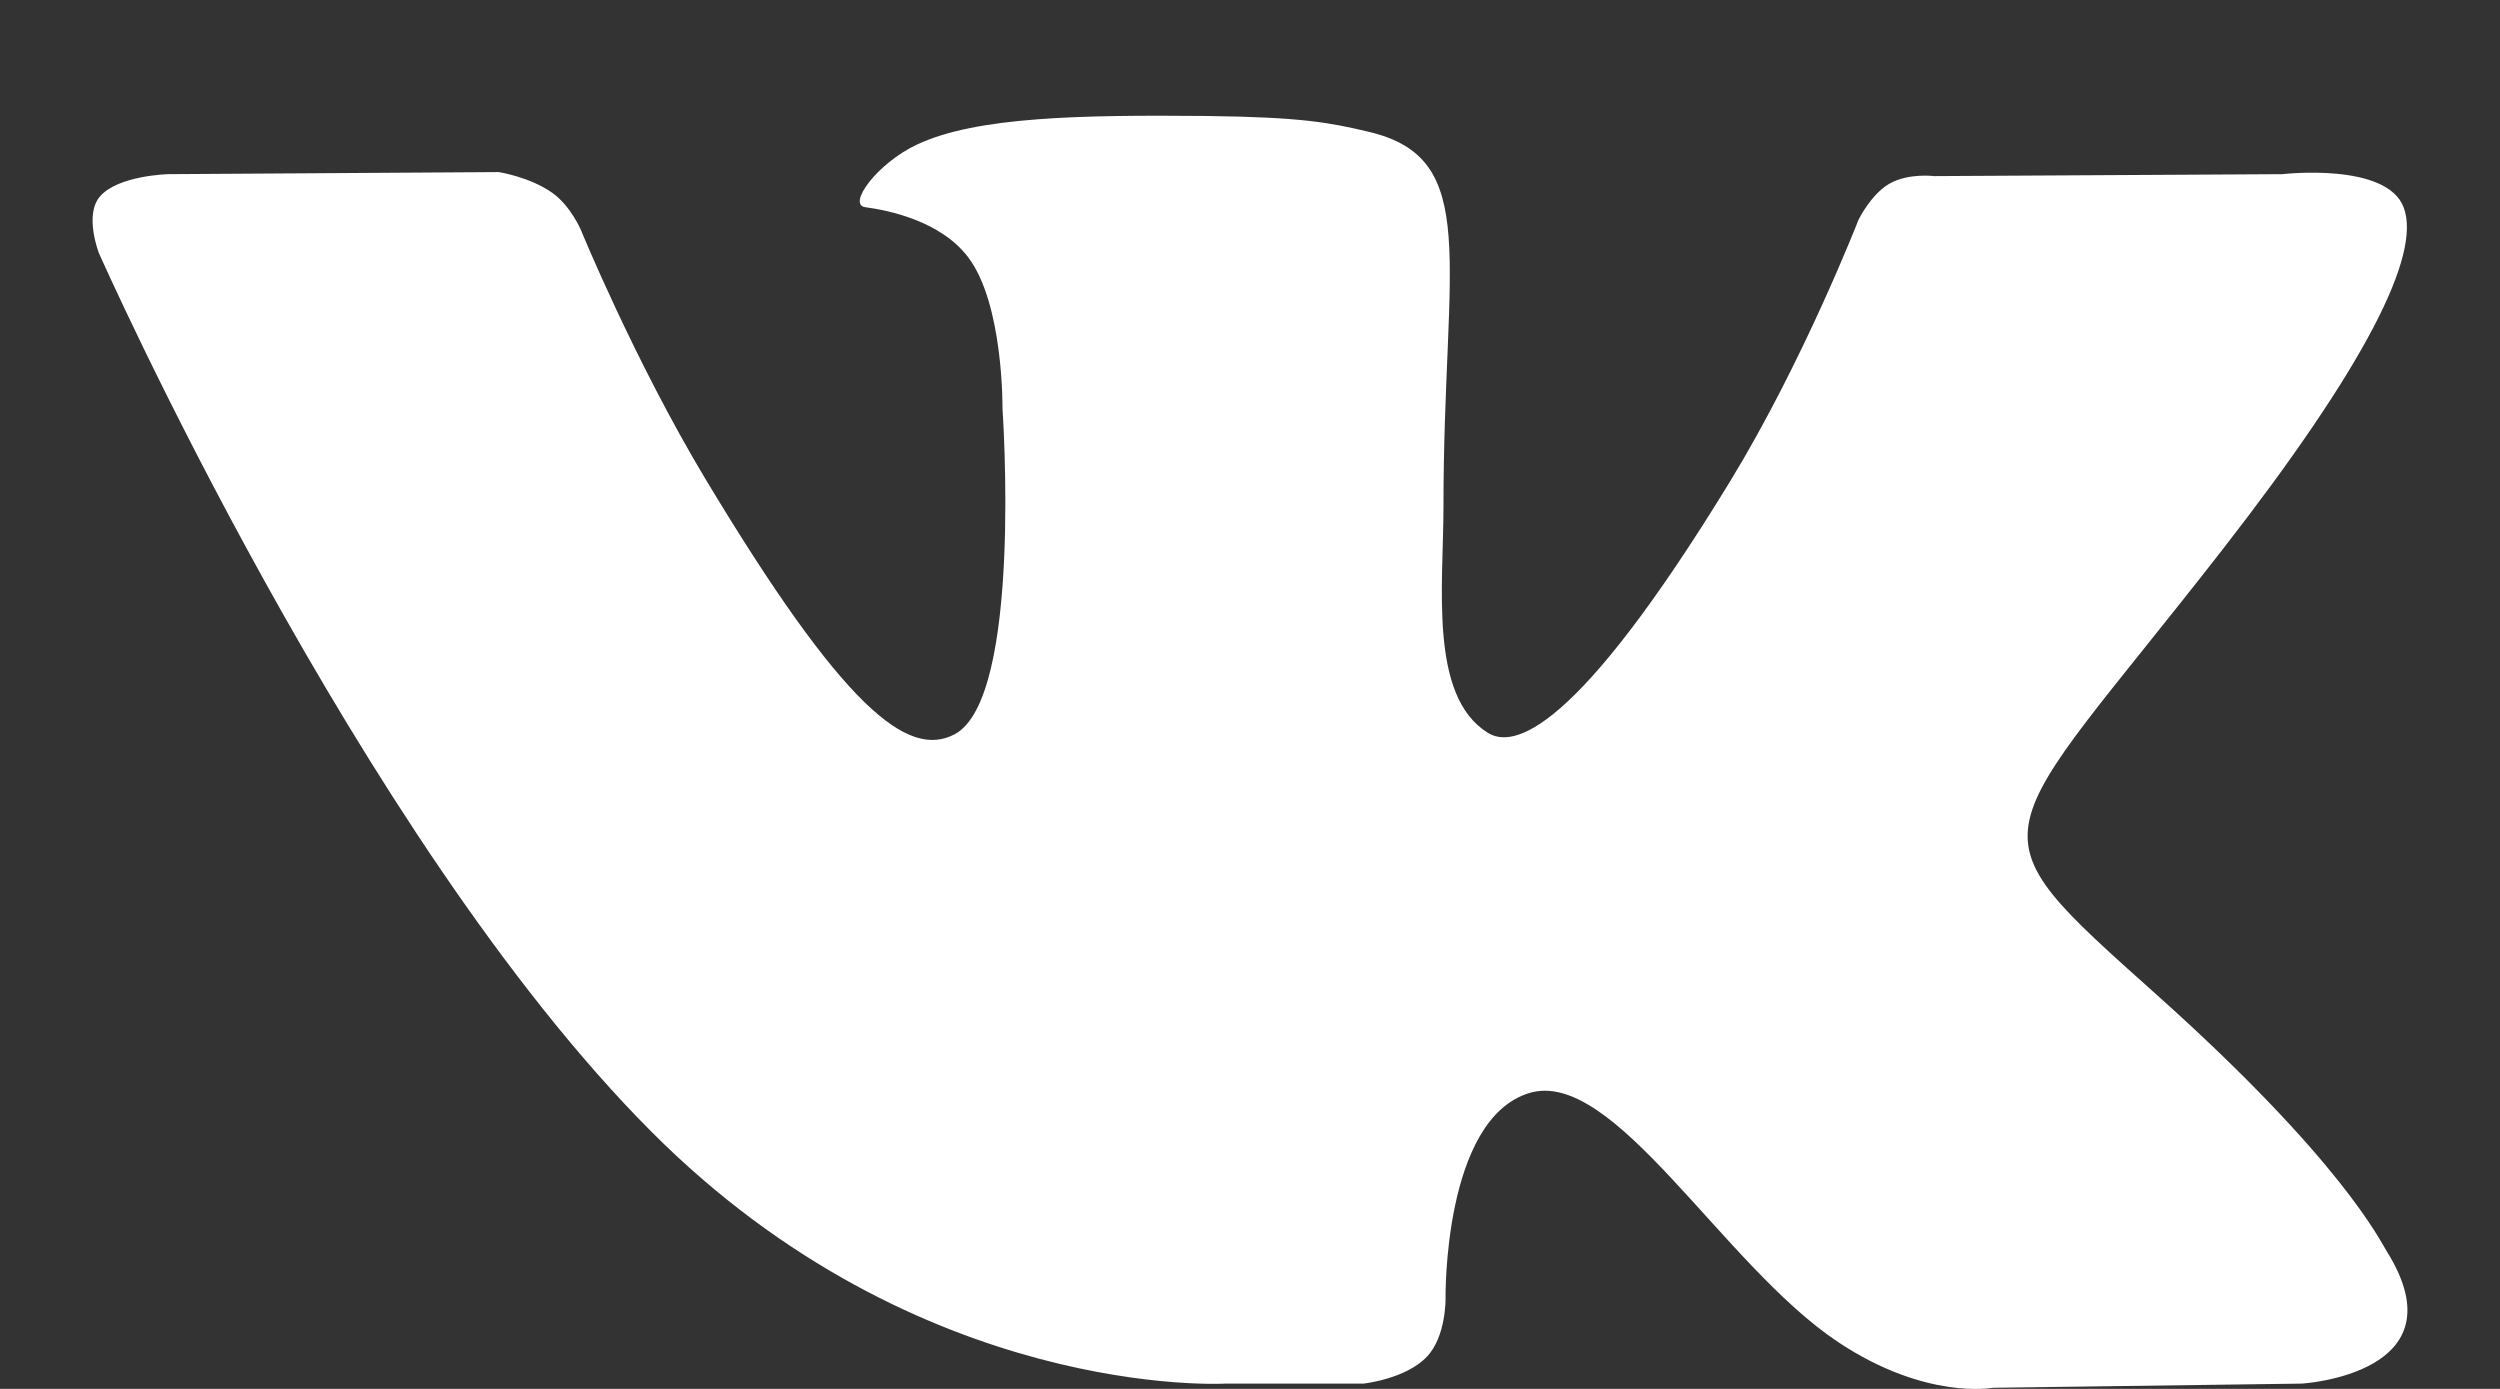 <svg width="18" height="10" viewBox="0 0 18 10" fill="none" xmlns="http://www.w3.org/2000/svg">
<rect x="0" y="0" width="18" height="10" fill="#333333" stroke="none"/>
<path d="M9.817 9.962C9.817 9.962 10.118 9.93 10.272 9.77C10.413 9.624 10.408 9.348 10.408 9.348C10.408 9.348 10.39 8.06 11.01 7.87C11.621 7.683 12.406 9.115 13.239 9.666C13.869 10.083 14.347 9.992 14.347 9.992L16.573 9.962C16.573 9.962 17.737 9.893 17.185 9.01C17.139 8.938 16.863 8.357 15.53 7.164C14.134 5.915 14.321 6.117 16.002 3.957C17.026 2.641 17.435 1.838 17.307 1.495C17.186 1.166 16.433 1.254 16.433 1.254L13.927 1.268C13.927 1.268 13.741 1.244 13.603 1.323C13.469 1.401 13.381 1.583 13.381 1.583C13.381 1.583 12.985 2.601 12.456 3.467C11.34 5.293 10.894 5.39 10.712 5.276C10.287 5.012 10.393 4.214 10.393 3.647C10.393 1.877 10.672 1.139 9.851 0.948C9.579 0.884 9.378 0.843 8.681 0.835C7.787 0.827 7.03 0.839 6.602 1.041C6.316 1.175 6.096 1.475 6.231 1.492C6.396 1.514 6.771 1.59 6.97 1.851C7.227 2.188 7.218 2.944 7.218 2.944C7.218 2.944 7.365 5.028 6.873 5.287C6.536 5.464 6.073 5.102 5.077 3.445C4.568 2.596 4.183 1.657 4.183 1.657C4.183 1.657 4.109 1.482 3.976 1.388C3.815 1.274 3.591 1.239 3.591 1.239L1.21 1.254C1.21 1.254 0.852 1.263 0.721 1.413C0.604 1.546 0.712 1.822 0.712 1.822C0.712 1.822 2.576 6.027 4.688 8.146C6.624 10.089 8.821 9.962 8.821 9.962H9.817Z" fill="white"/>
</svg>
